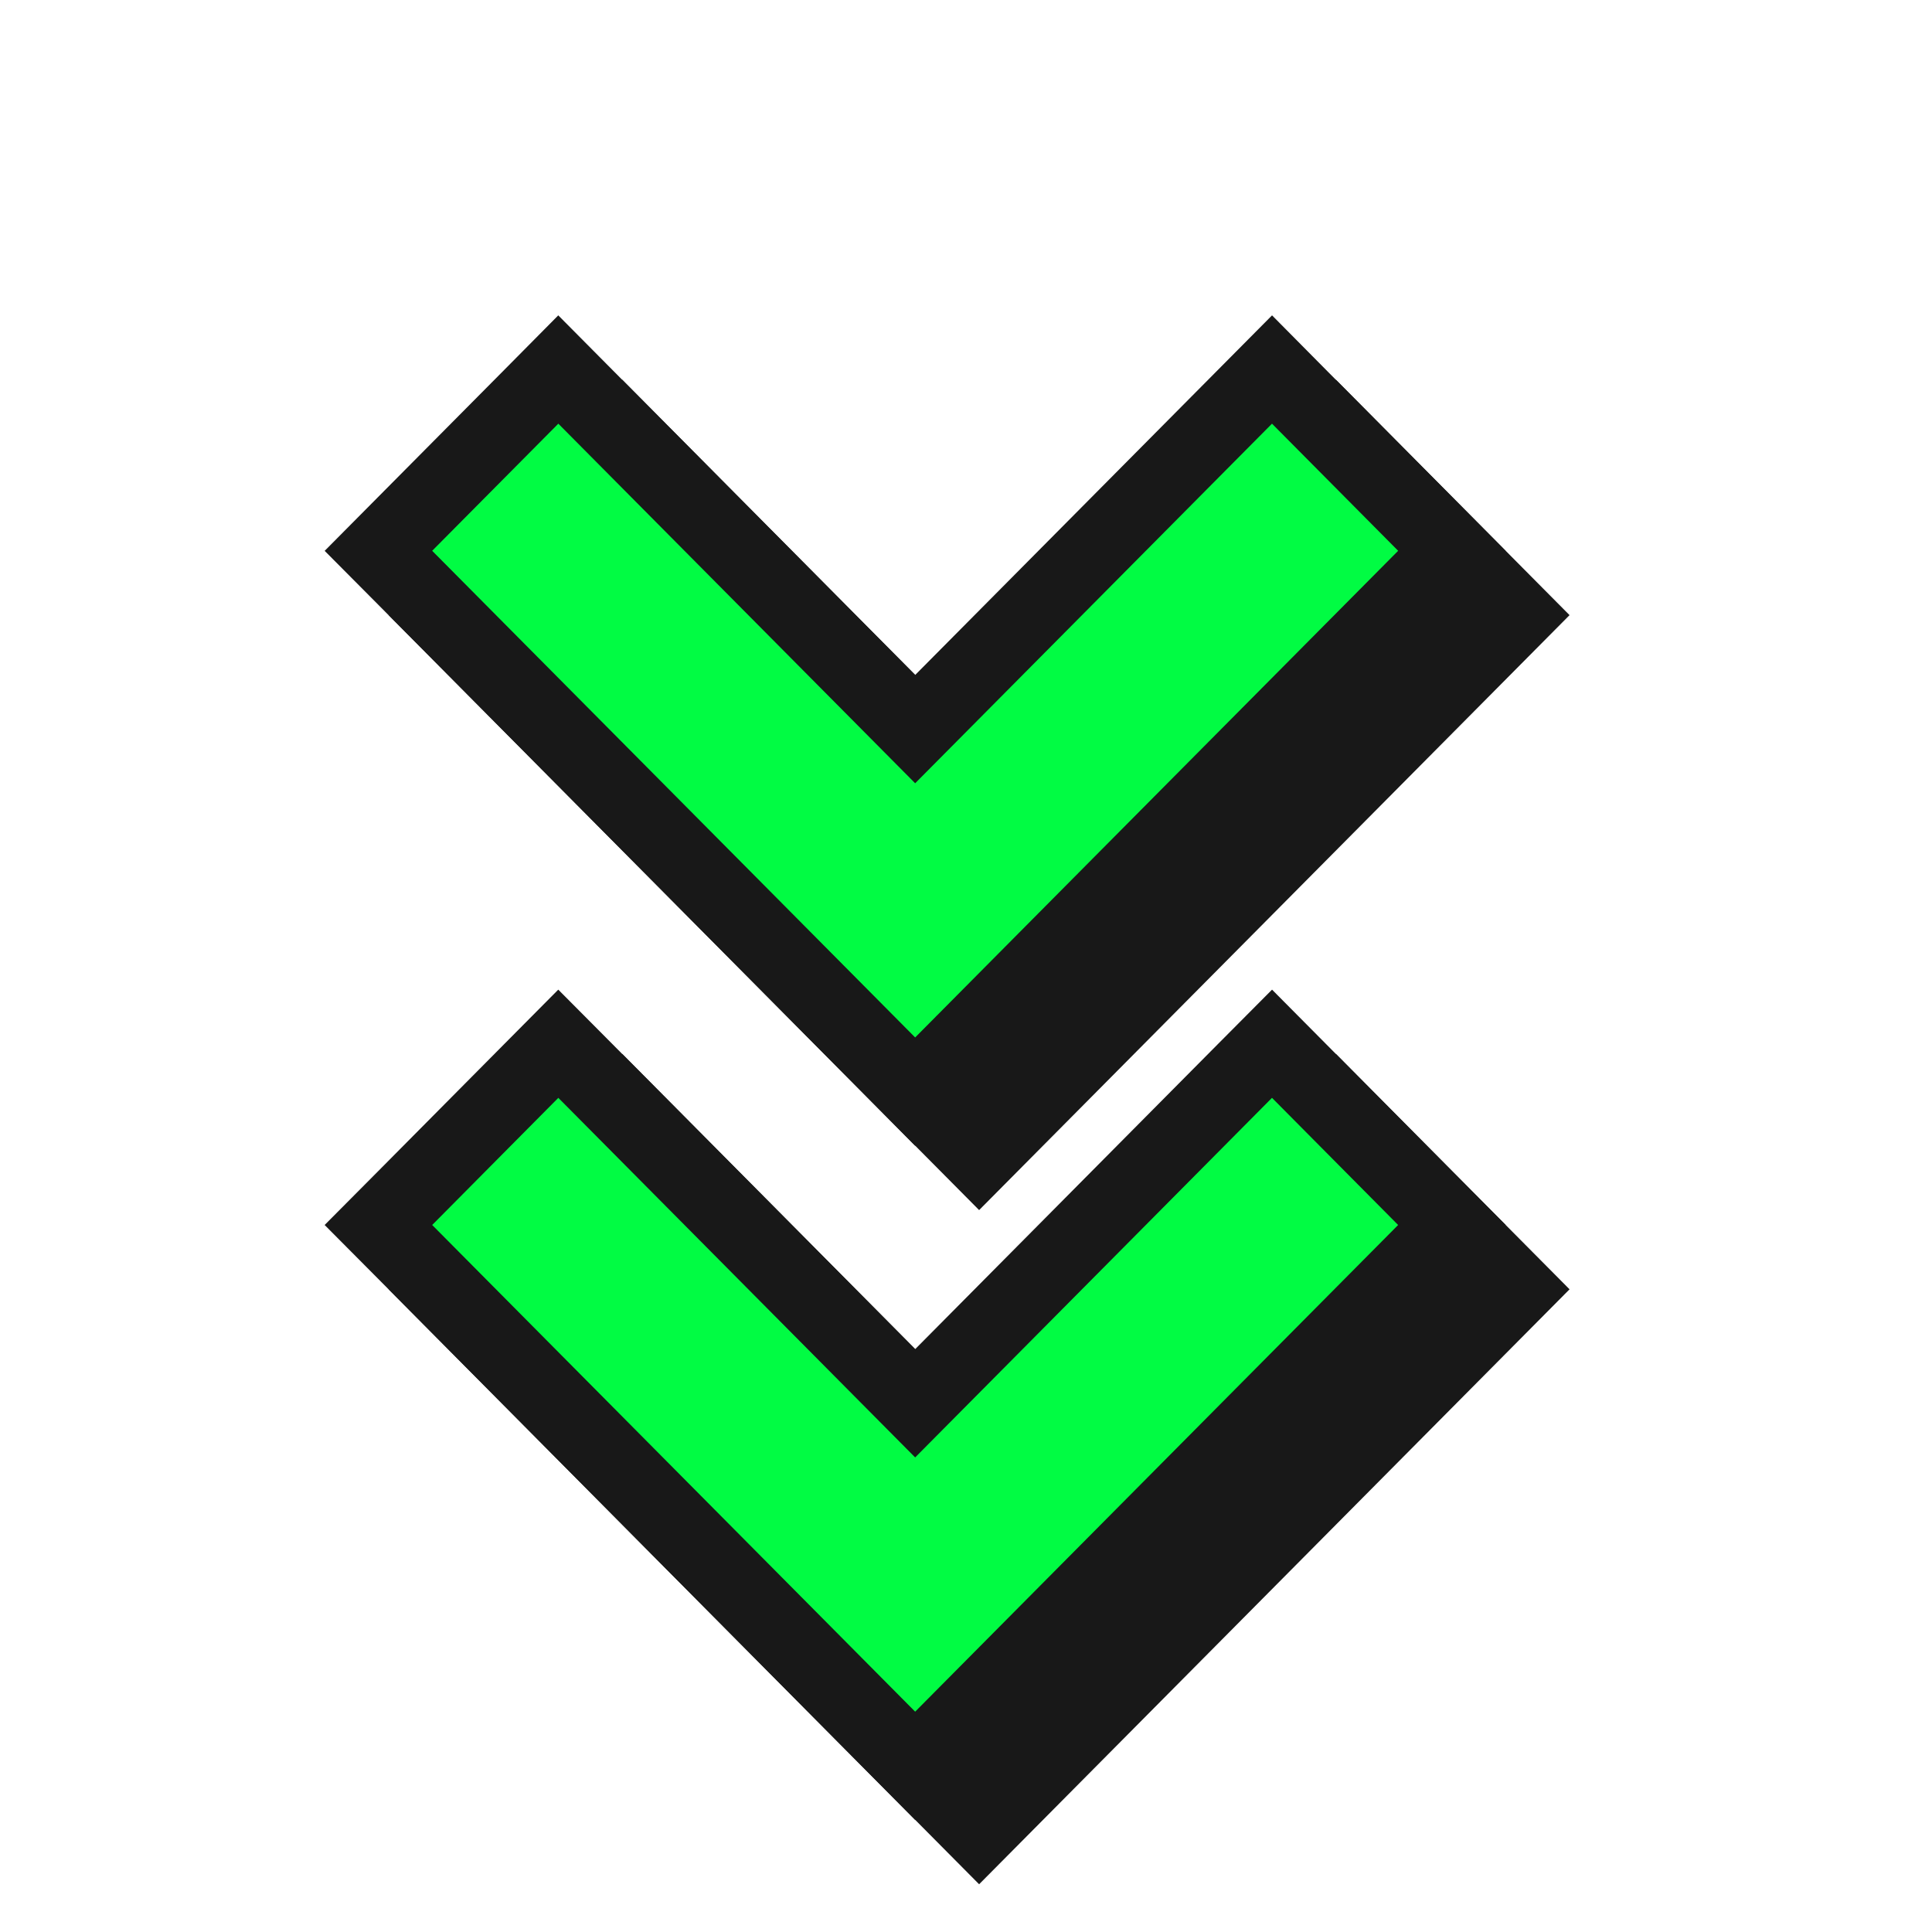 <svg width="38" height="38" viewBox="0 0 38 38" fill="none" xmlns="http://www.w3.org/2000/svg">
<path fill-rule="evenodd" clip-rule="evenodd" d="M26.276 7.469L30.871 12.099L19.258 23.801L7.645 12.099L12.239 7.469L19.258 14.541L26.276 7.469ZM26.276 20.729L30.871 25.359L19.258 37.061L7.645 25.359L12.239 20.729L19.258 27.801L26.276 20.729Z" fill="#181818"/>
<path d="M25.551 7.805L25.019 7.268L24.486 7.805L18 14.341L11.514 7.805L10.981 7.268L10.449 7.805L7.968 10.305L7.443 10.834L7.968 11.362L17.468 20.934L18 21.471L18.532 20.934L28.032 11.362L28.557 10.834L28.032 10.305L25.551 7.805ZM25.551 21.065L25.019 20.529L24.486 21.065L18 27.601L11.514 21.065L10.981 20.529L10.449 21.065L7.968 23.566L7.443 24.094L7.968 24.622L17.468 34.195L18 34.731L18.532 34.195L28.032 24.622L28.557 24.094L28.032 23.566L25.551 21.065Z" fill="#01FC43" stroke="#181818" stroke-width="1.5"/>
</svg>
